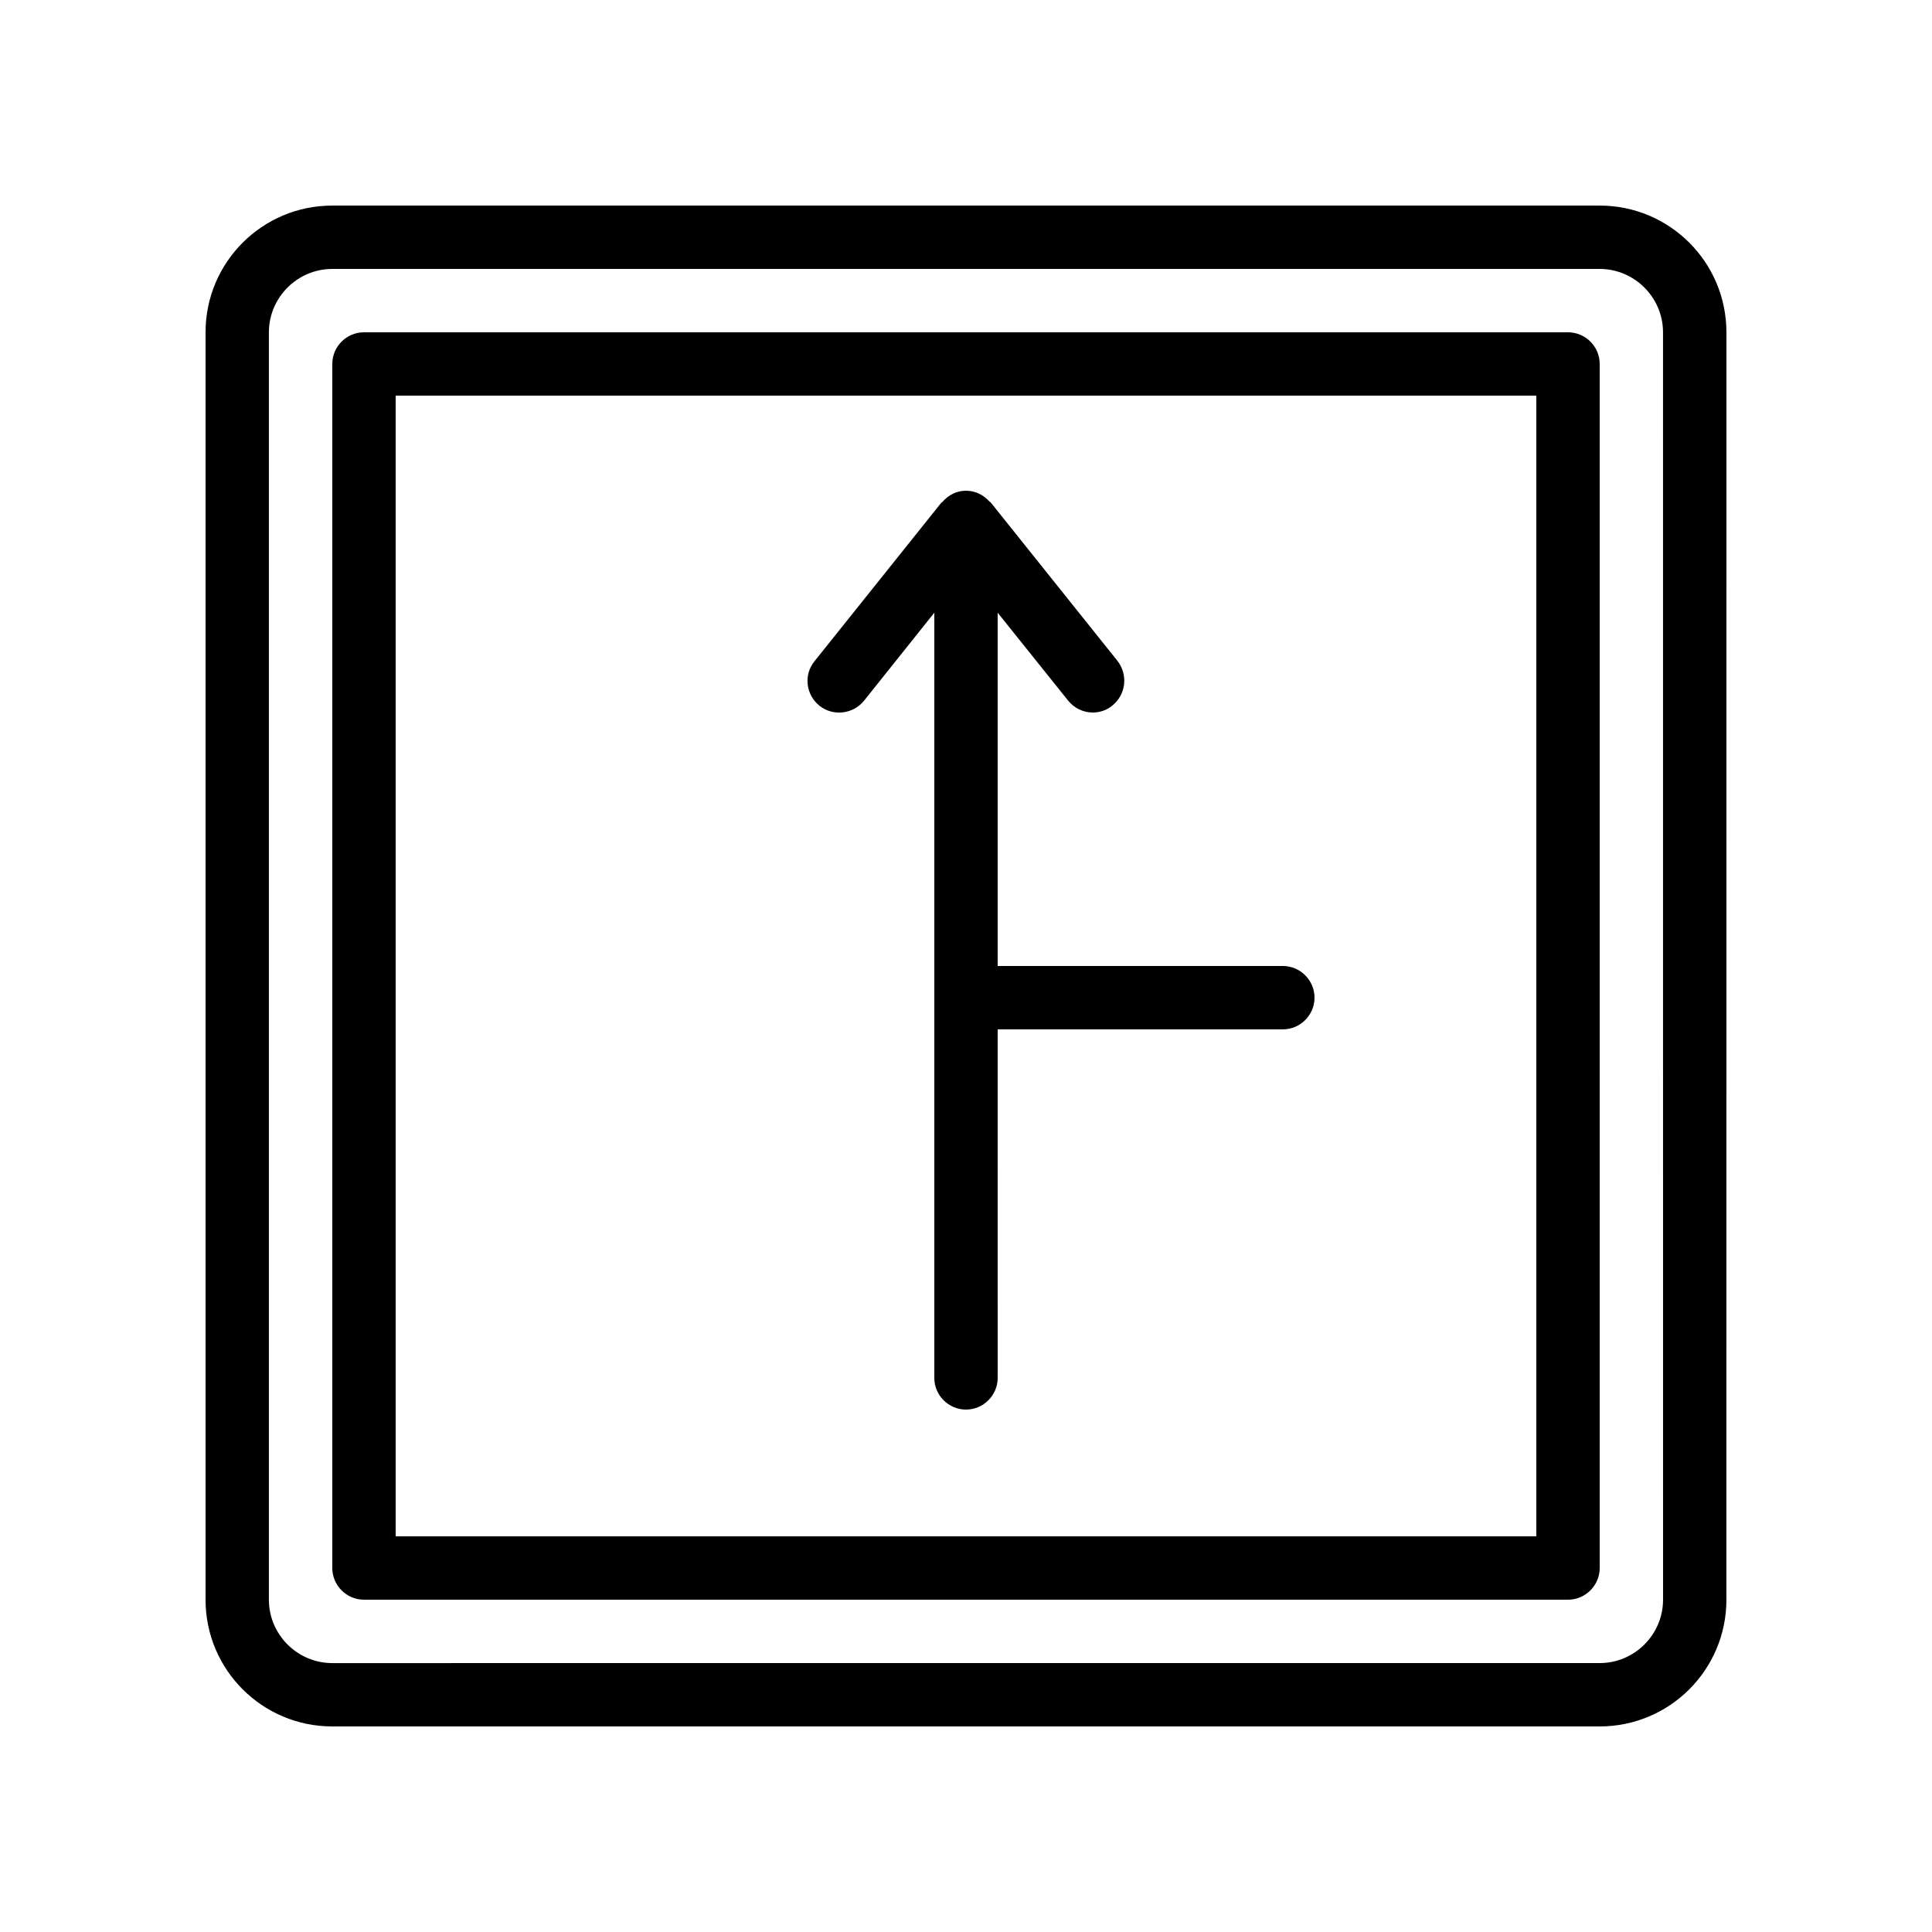 <?xml version="1.0" encoding="UTF-8"?>
<!-- Uploaded to: ICON Repo, www.svgrepo.com, Generator: ICON Repo Mixer Tools -->
<svg fill="#000000" width="800px" height="800px" version="1.1" viewBox="144 144 512 512" xmlns="http://www.w3.org/2000/svg">
 <g>
  <path d="m567.93 198.48h-335.87c-18.559 0-33.586 15.031-33.586 33.586v335.87c0 18.559 15.031 33.586 33.586 33.586h335.87c18.559 0 33.586-15.031 33.586-33.586l0.004-335.87c0-18.559-15.031-33.586-33.59-33.586zm16.797 369.46c0 9.238-7.559 16.793-16.793 16.793l-335.88 0.004c-9.238 0-16.793-7.559-16.793-16.793v-335.88c0-9.238 7.559-16.793 16.793-16.793h335.87c9.238 0 16.793 7.559 16.793 16.793z"/>
  <path d="m559.54 232.06h-319.08c-4.617 0-8.398 3.777-8.398 8.398v319.08c0 4.617 3.777 8.398 8.398 8.398h319.08c4.617 0 8.398-3.777 8.398-8.398v-319.08c0-4.617-3.777-8.395-8.395-8.395zm-8.398 319.08h-302.29v-302.29h302.29z"/>
  <path d="m372.96 329.72 18.641-23.344v202.78c0 4.617 3.777 8.398 8.398 8.398 4.617 0 8.398-3.777 8.398-8.398l-0.004-92.363h75.57c4.617 0 8.398-3.777 8.398-8.398 0-4.617-3.777-8.398-8.398-8.398h-75.57v-93.621l18.641 23.258c1.68 2.098 4.117 3.191 6.551 3.191 1.848 0 3.695-0.586 5.207-1.848 3.609-2.938 4.199-8.145 1.344-11.84l-33.586-41.984c-0.082-0.082-0.25-0.168-0.336-0.25-1.516-1.68-3.699-2.856-6.215-2.856-2.519 0-4.703 1.176-6.215 2.938-0.082 0.082-0.25 0.168-0.336 0.25l-33.586 41.984c-2.938 3.609-2.352 8.902 1.344 11.84 3.609 2.856 8.898 2.184 11.754-1.34z"/>
 </g>
</svg>